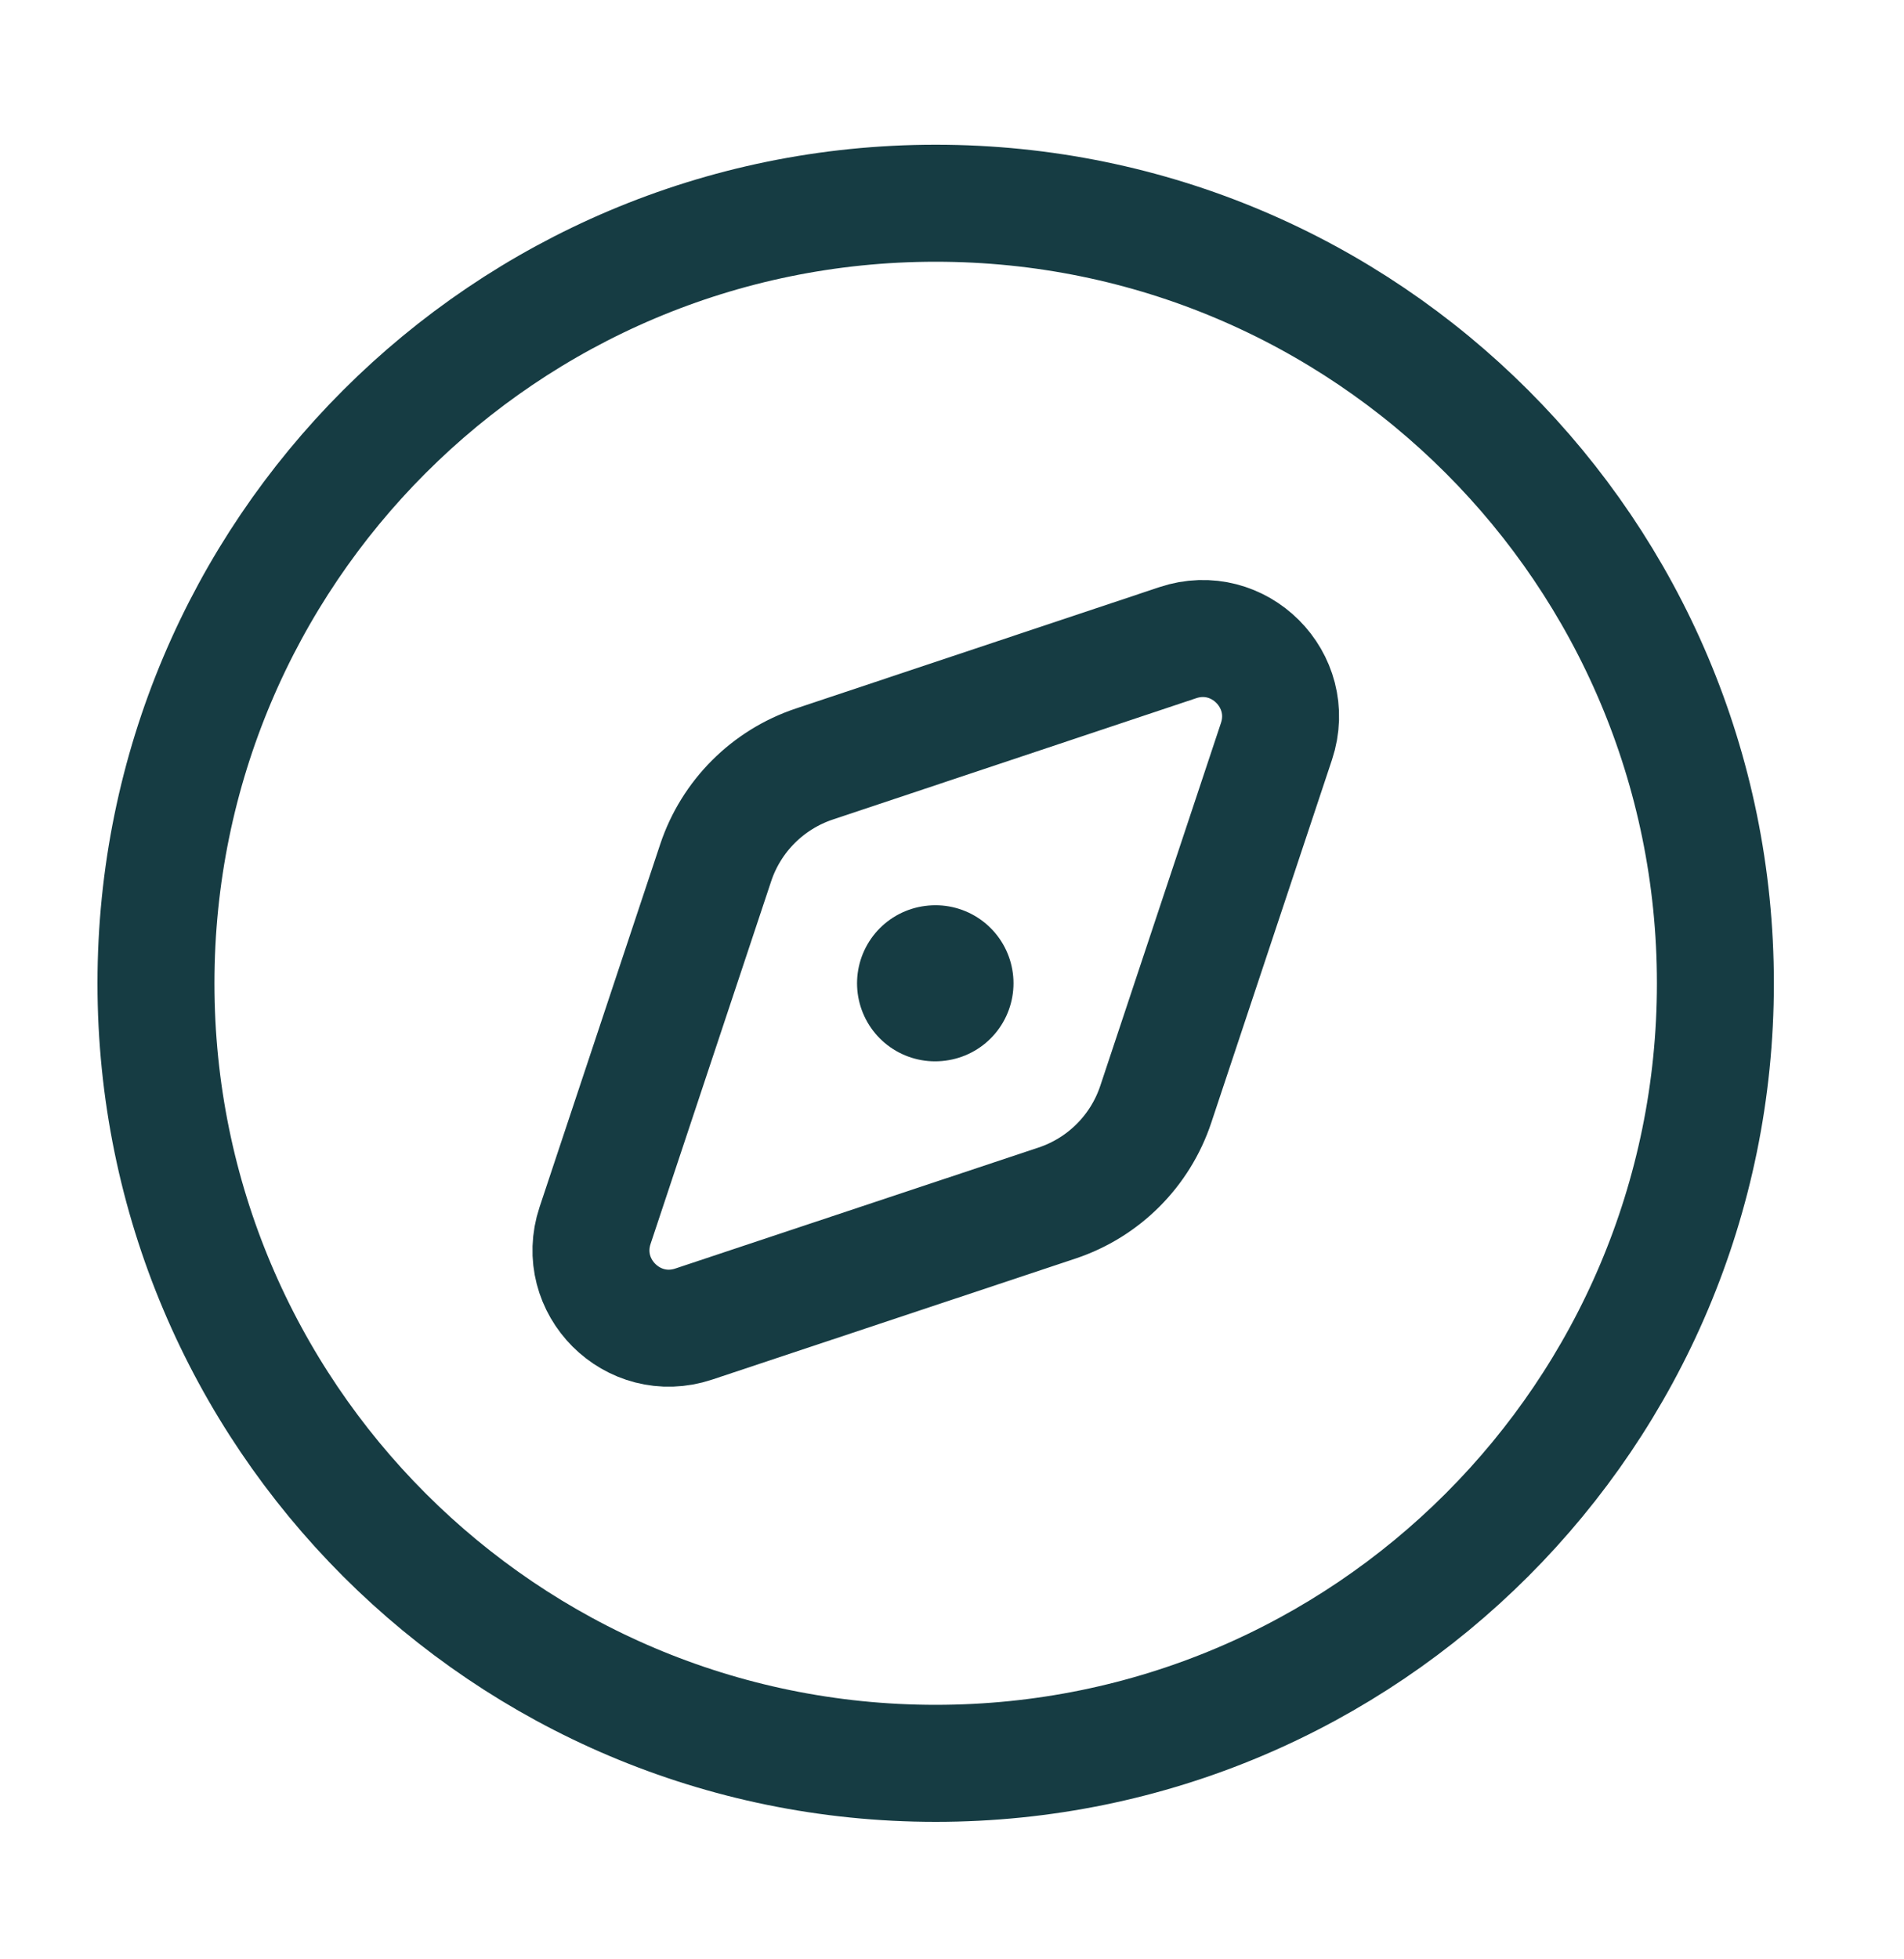 <svg width="35" height="36" viewBox="0 0 35 36" fill="none" xmlns="http://www.w3.org/2000/svg">
<path d="M31.533 18.067C31.533 10.151 25.116 3.734 17.2 3.734C9.284 3.734 2.867 10.151 2.867 18.067C2.867 25.982 9.284 32.399 17.2 32.399C25.116 32.399 31.533 25.982 31.533 18.067Z" stroke="#163C43" stroke-width="2.15"/>
<path d="M17.197 18.066L17.188 18.067" stroke="#163C43" stroke-width="2.867" stroke-linecap="round" stroke-linejoin="round"/>
<path d="M13.156 15.852L10.939 22.516C10.566 23.636 11.632 24.701 12.752 24.328L19.432 22.104C20.289 21.818 20.961 21.146 21.246 20.289L23.465 13.62C23.837 12.499 22.771 11.434 21.651 11.808L14.969 14.038C14.113 14.324 13.441 14.996 13.156 15.852Z" stroke="#163C43" stroke-width="2.15" stroke-linejoin="round"/>
</svg>
